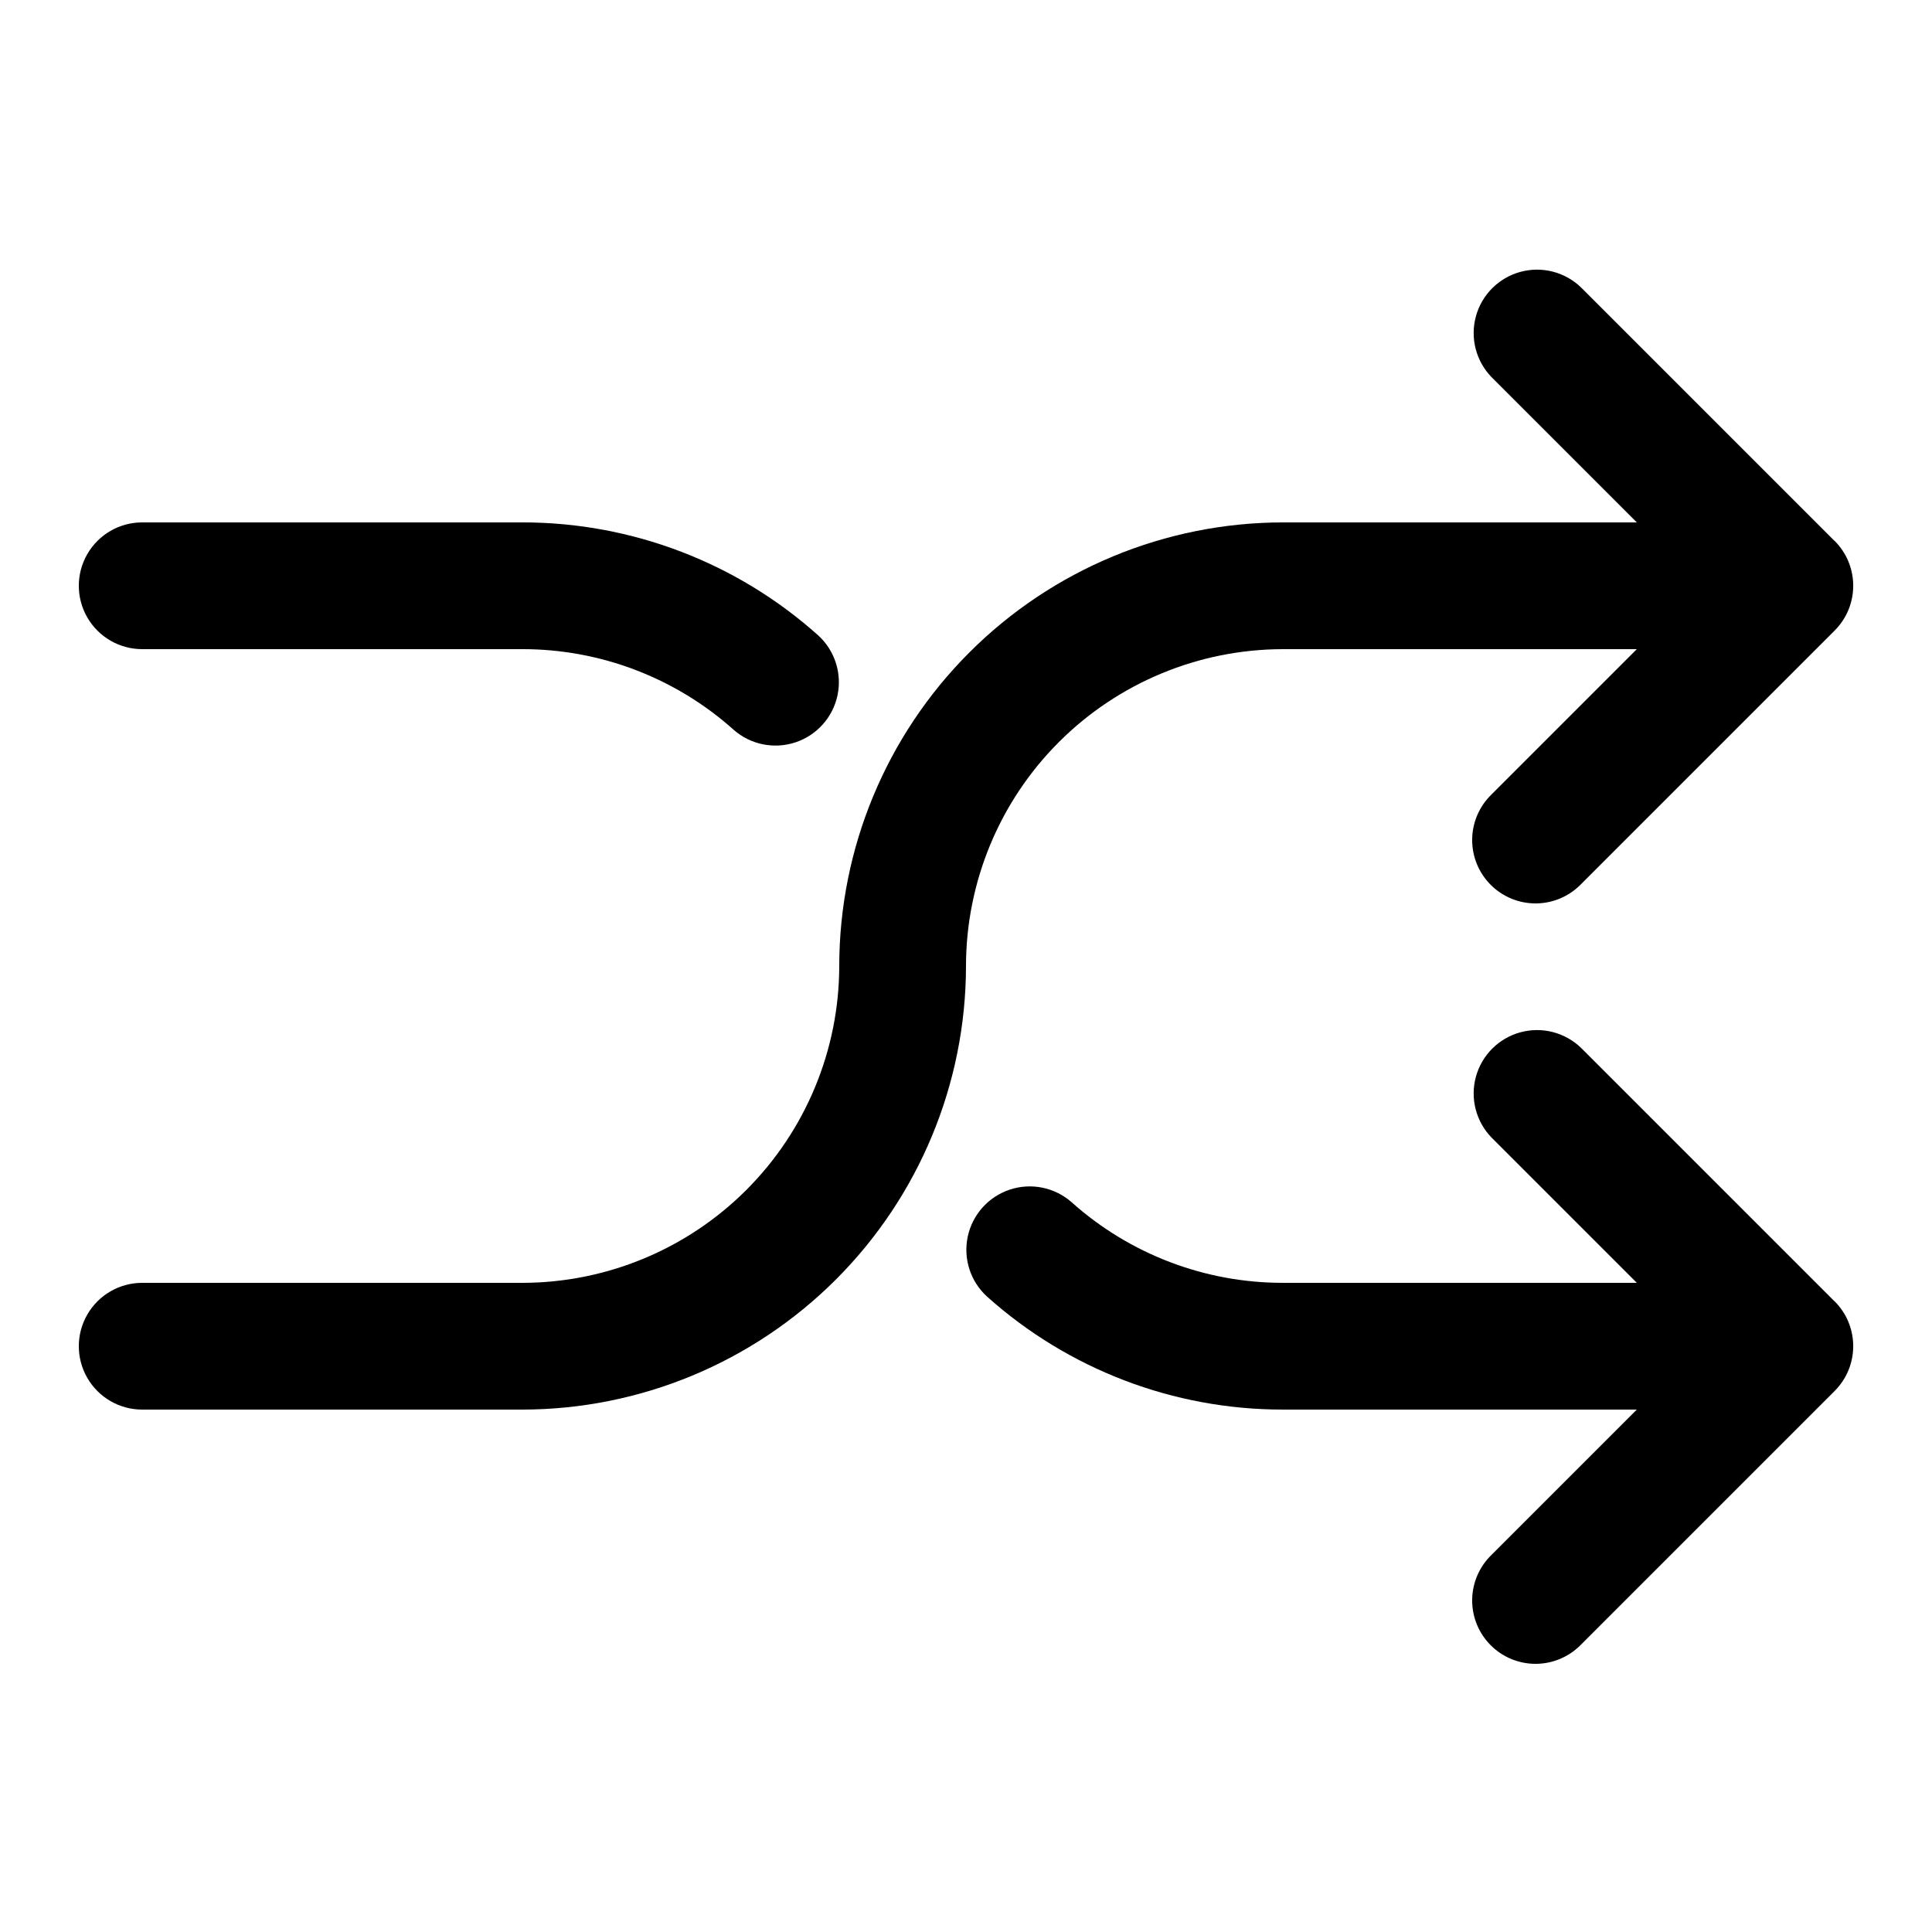<?xml version="1.0" encoding="UTF-8"?>
<!-- Uploaded to: ICON Repo, www.svgrepo.com, Generator: ICON Repo Mixer Tools -->
<svg fill="#000000" width="800px" height="800px" version="1.1" viewBox="144 144 512 512" xmlns="http://www.w3.org/2000/svg">
 <g>
  <path d="m630.17 287.35-67.176-67.176c-4.266-4.121-10.387-5.684-16.105-4.117-5.719 1.57-10.188 6.039-11.754 11.758-1.57 5.719-0.004 11.84 4.113 16.105l38.527 38.523h-93.812c-31.164 0.035-61.043 12.434-83.082 34.473-22.039 22.039-34.438 51.918-34.473 83.086-0.027 22.262-8.879 43.602-24.621 59.344-15.742 15.742-37.086 24.598-59.348 24.621h-100.76c-6 0-11.543 3.203-14.543 8.398-3 5.195-3 11.598 0 16.793s8.543 8.398 14.543 8.398h100.76c31.168-0.035 61.047-12.434 83.086-34.473 22.039-22.035 34.438-51.918 34.473-83.082 0.023-22.262 8.879-43.605 24.621-59.348 15.742-15.738 37.086-24.594 59.344-24.621h93.809l-38.508 38.508h0.004c-3.242 3.129-5.09 7.43-5.129 11.934s1.734 8.836 4.918 12.02c3.188 3.184 7.519 4.957 12.023 4.918 4.504-0.039 8.805-1.887 11.934-5.125l67.176-67.176h-0.004c3.16-3.148 4.934-7.43 4.934-11.891s-1.773-8.738-4.934-11.891z"/>
  <path d="m630.17 488.87-67.176-67.176c-4.266-4.121-10.387-5.684-16.105-4.117-5.719 1.57-10.188 6.039-11.754 11.758-1.57 5.719-0.004 11.84 4.113 16.105l38.527 38.523h-93.812c-20.656 0.016-40.598-7.598-55.988-21.375-4.481-3.938-10.711-5.203-16.367-3.328-5.66 1.879-9.902 6.613-11.145 12.445-1.242 5.832 0.703 11.887 5.109 15.902 21.547 19.301 49.465 29.965 78.391 29.945h93.809l-38.508 38.508h0.004c-3.242 3.129-5.09 7.43-5.129 11.934s1.734 8.836 4.918 12.02c3.188 3.188 7.519 4.957 12.023 4.918 4.504-0.039 8.805-1.887 11.934-5.125l67.176-67.176h-0.004c3.16-3.148 4.934-7.43 4.934-11.891 0-4.461-1.773-8.738-4.934-11.887z"/>
  <path d="m181.68 316.03h100.76c20.66-0.016 40.598 7.598 55.992 21.379 4.477 3.934 10.707 5.199 16.367 3.324 5.66-1.875 9.902-6.613 11.145-12.445 1.238-5.832-0.703-11.883-5.109-15.902-21.547-19.301-49.465-29.965-78.395-29.945h-100.76c-6 0-11.543 3.203-14.543 8.398-3 5.195-3 11.598 0 16.793 3 5.195 8.543 8.398 14.543 8.398z"/>
 </g>
</svg>